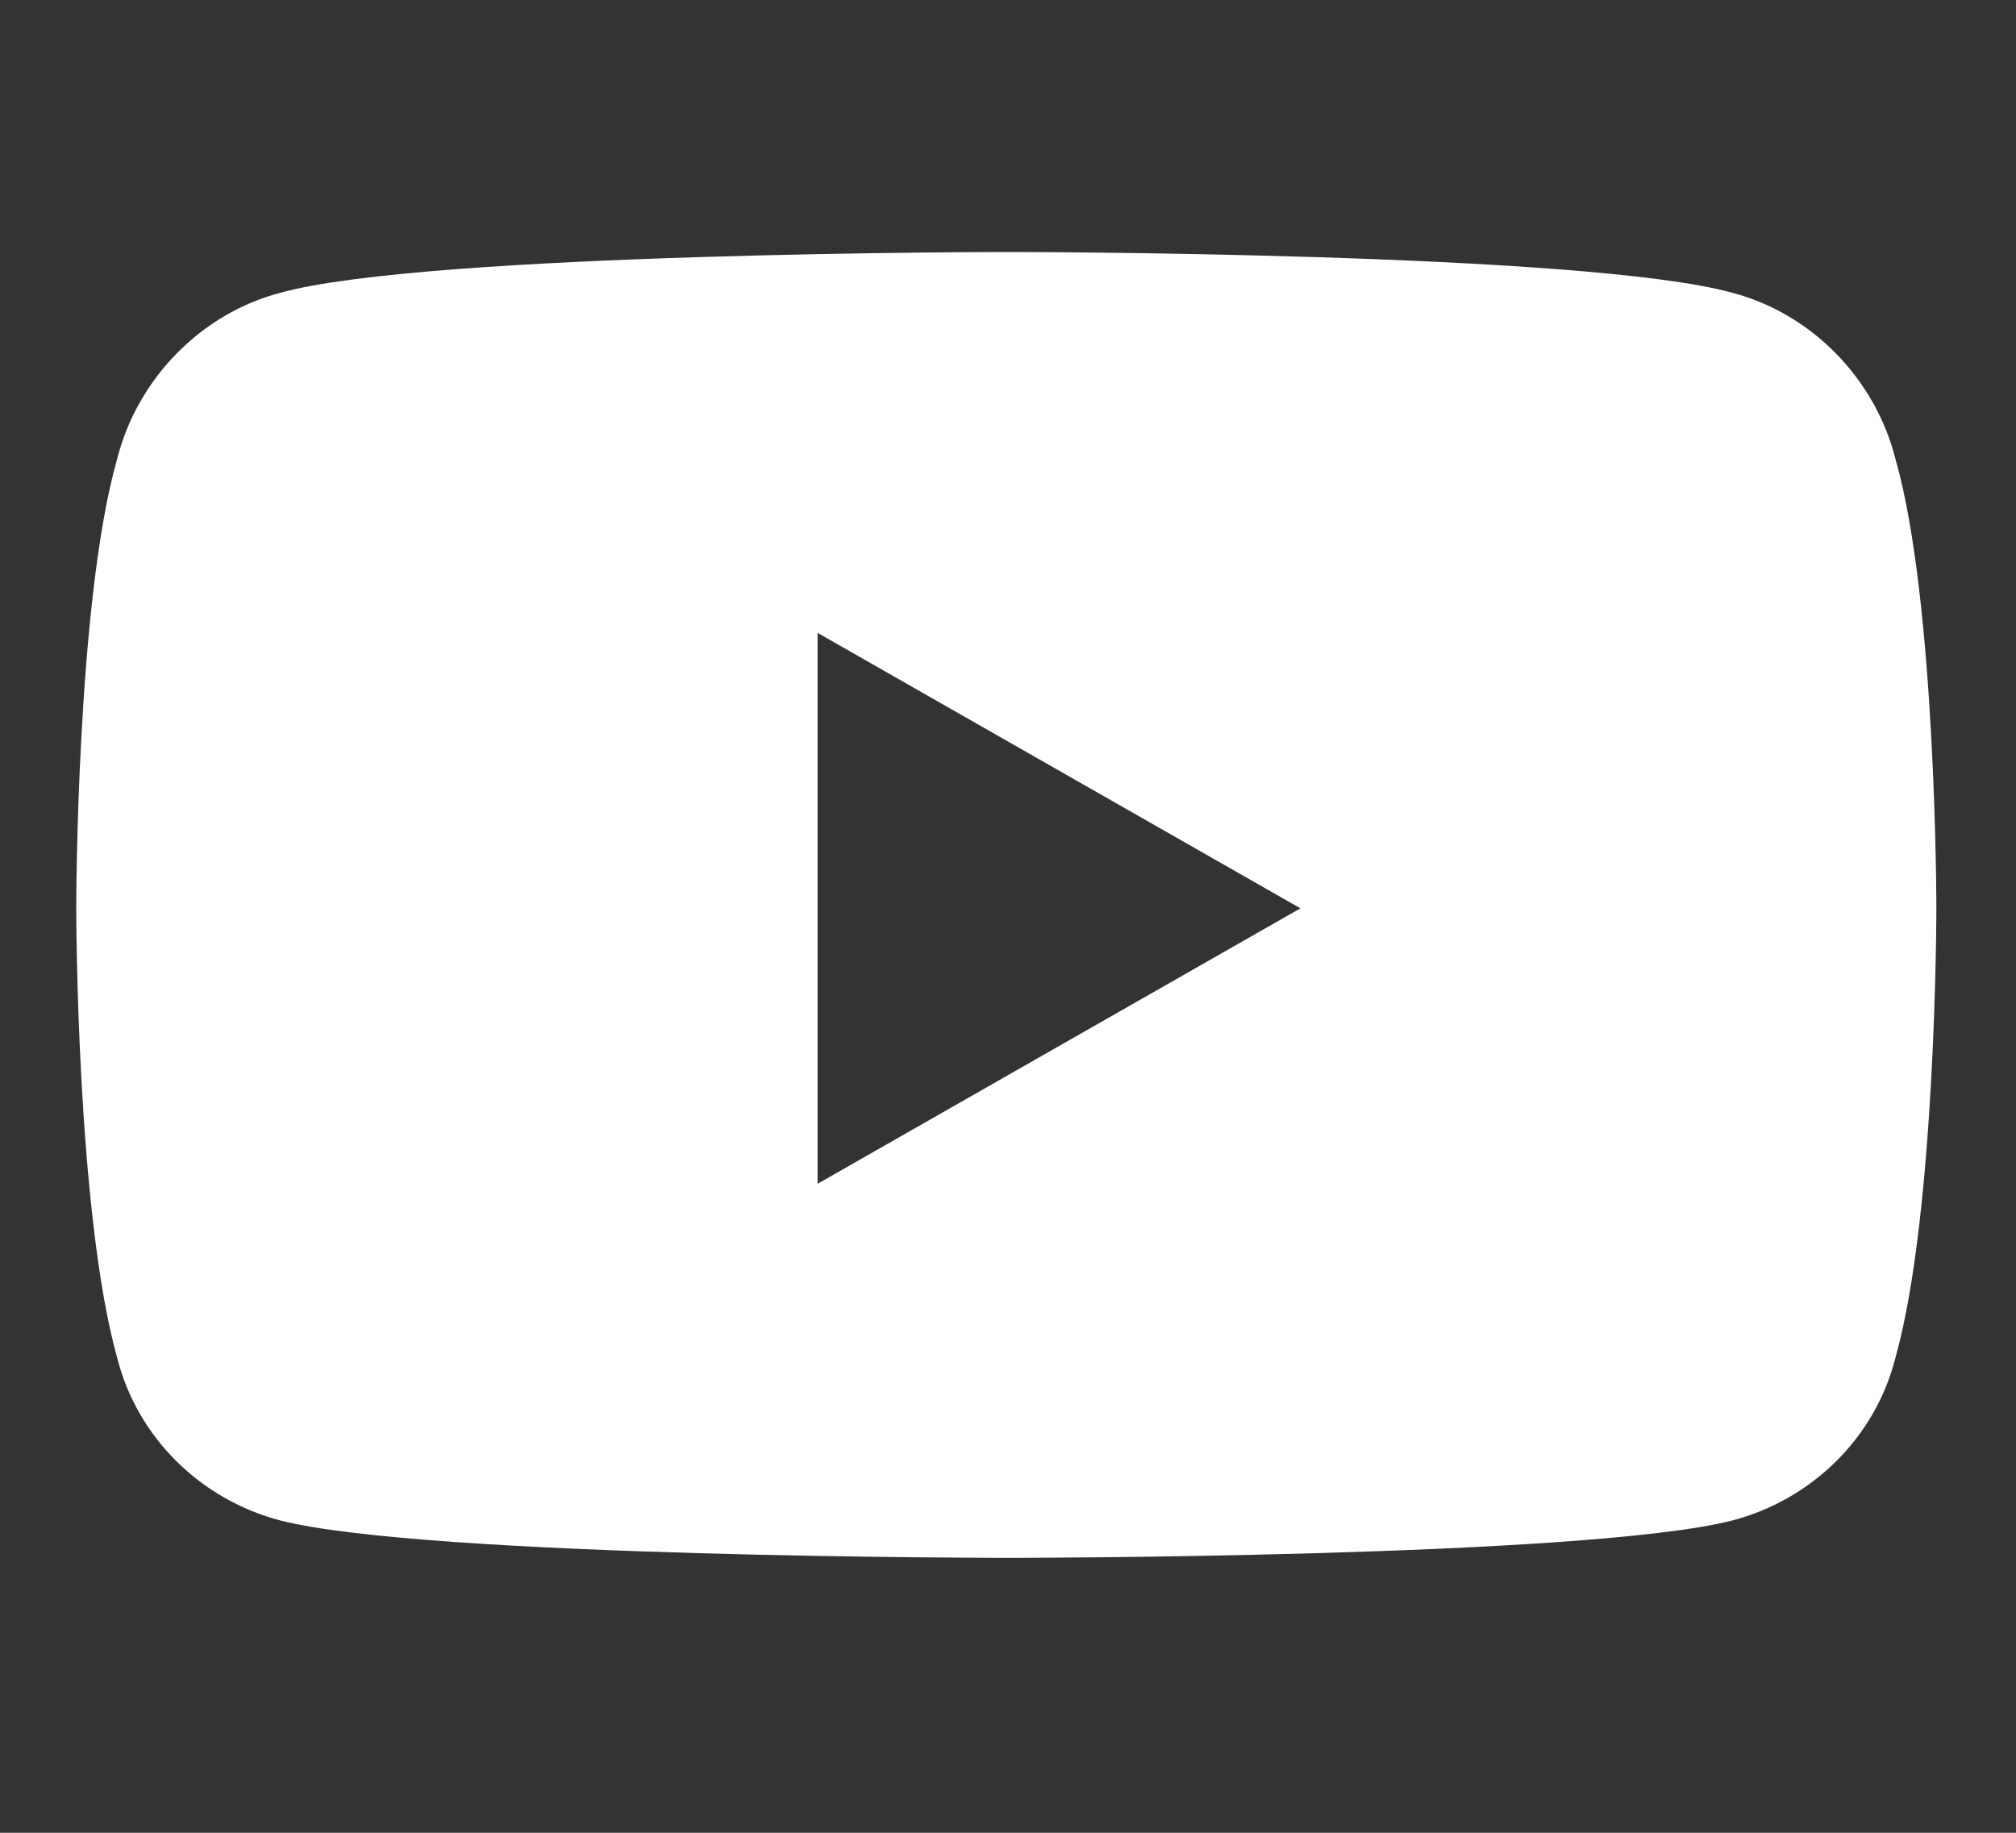 <svg width="22" height="20" viewBox="0 0 22 20" fill="none" xmlns="http://www.w3.org/2000/svg">
<rect x="0" y="0" width="22" height="20" fill="#333333" stroke="none"/>
<path d="M20.686 5.014C20.463 4.123 19.758 3.418 18.904 3.195C17.309 2.75 11 2.75 11 2.75C11 2.75 4.654 2.75 3.059 3.195C2.205 3.418 1.5 4.123 1.277 5.014C0.832 6.572 0.832 9.912 0.832 9.912C0.832 9.912 0.832 13.215 1.277 14.81C1.5 15.701 2.205 16.369 3.059 16.592C4.654 17 11 17 11 17C11 17 17.309 17 18.904 16.592C19.758 16.369 20.463 15.701 20.686 14.81C21.131 13.215 21.131 9.912 21.131 9.912C21.131 9.912 21.131 6.572 20.686 5.014ZM8.922 12.918V6.906L14.191 9.912L8.922 12.918Z" fill="white"/>
</svg>
